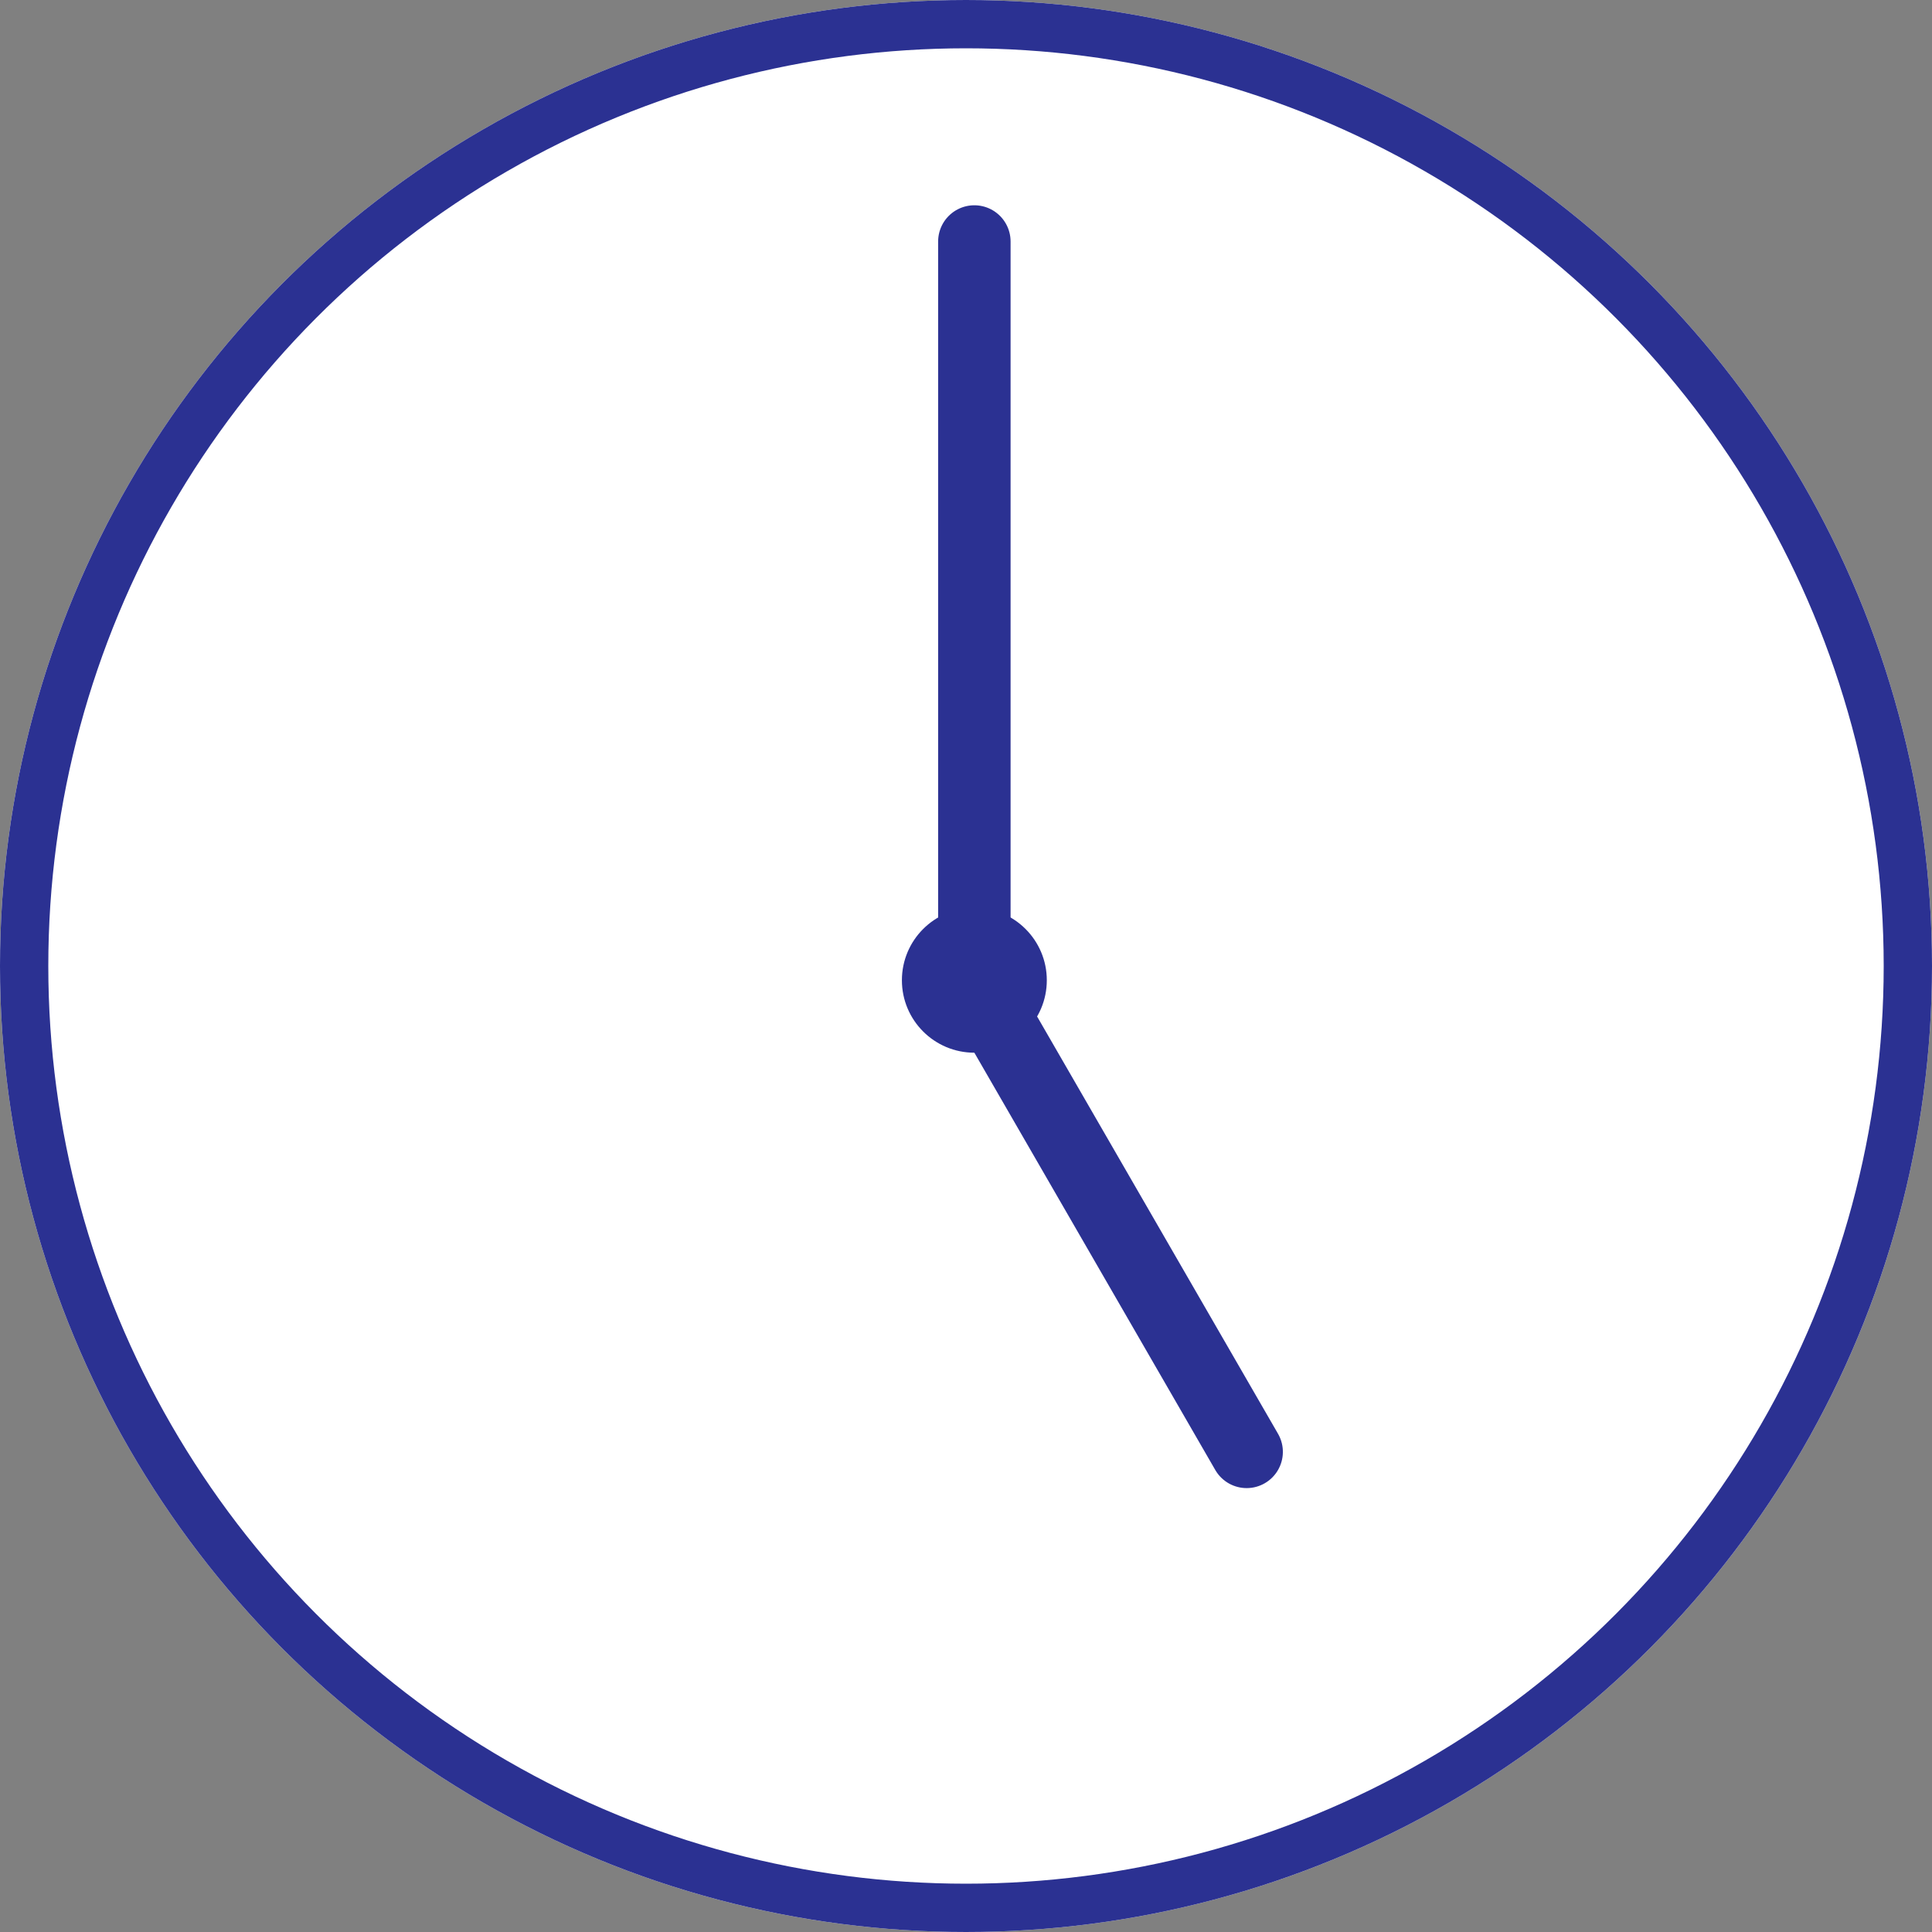 <svg xmlns="http://www.w3.org/2000/svg" width="80" height="80" viewBox="0 0 80 80">
  <rect x="0" y="0" width="80" height="80" fill="#808080" stroke="none"/>
  <g id="icon_time_1700" transform="translate(-114 -4031)">
    <g id="楕円形_59" data-name="楕円形 59" transform="translate(114 4031)" fill="#fff" stroke="#2b3192" stroke-width="2">
      <circle cx="40" cy="40" r="40" stroke="none"/>
      <circle cx="40" cy="40" r="39" fill="none"/>
    </g>
    <g id="グループ_2392" data-name="グループ 2392" transform="translate(131.796 4041)">
      <circle id="楕円形_66" data-name="楕円形 66" cx="3" cy="3" r="3" transform="translate(19.55 27.59)" fill="#2b3192"/>
      <line id="線_73" data-name="線 73" y1="31" transform="translate(22.55)" fill="none" stroke="#2b3192" stroke-linecap="round" stroke-width="3"/>
      <line id="線_75" data-name="線 75" x2="22.55" transform="translate(33.825 50.119) rotate(-120)" fill="none" stroke="#2b3192" stroke-linecap="round" stroke-width="3"/>
    </g>
  </g>
</svg>
